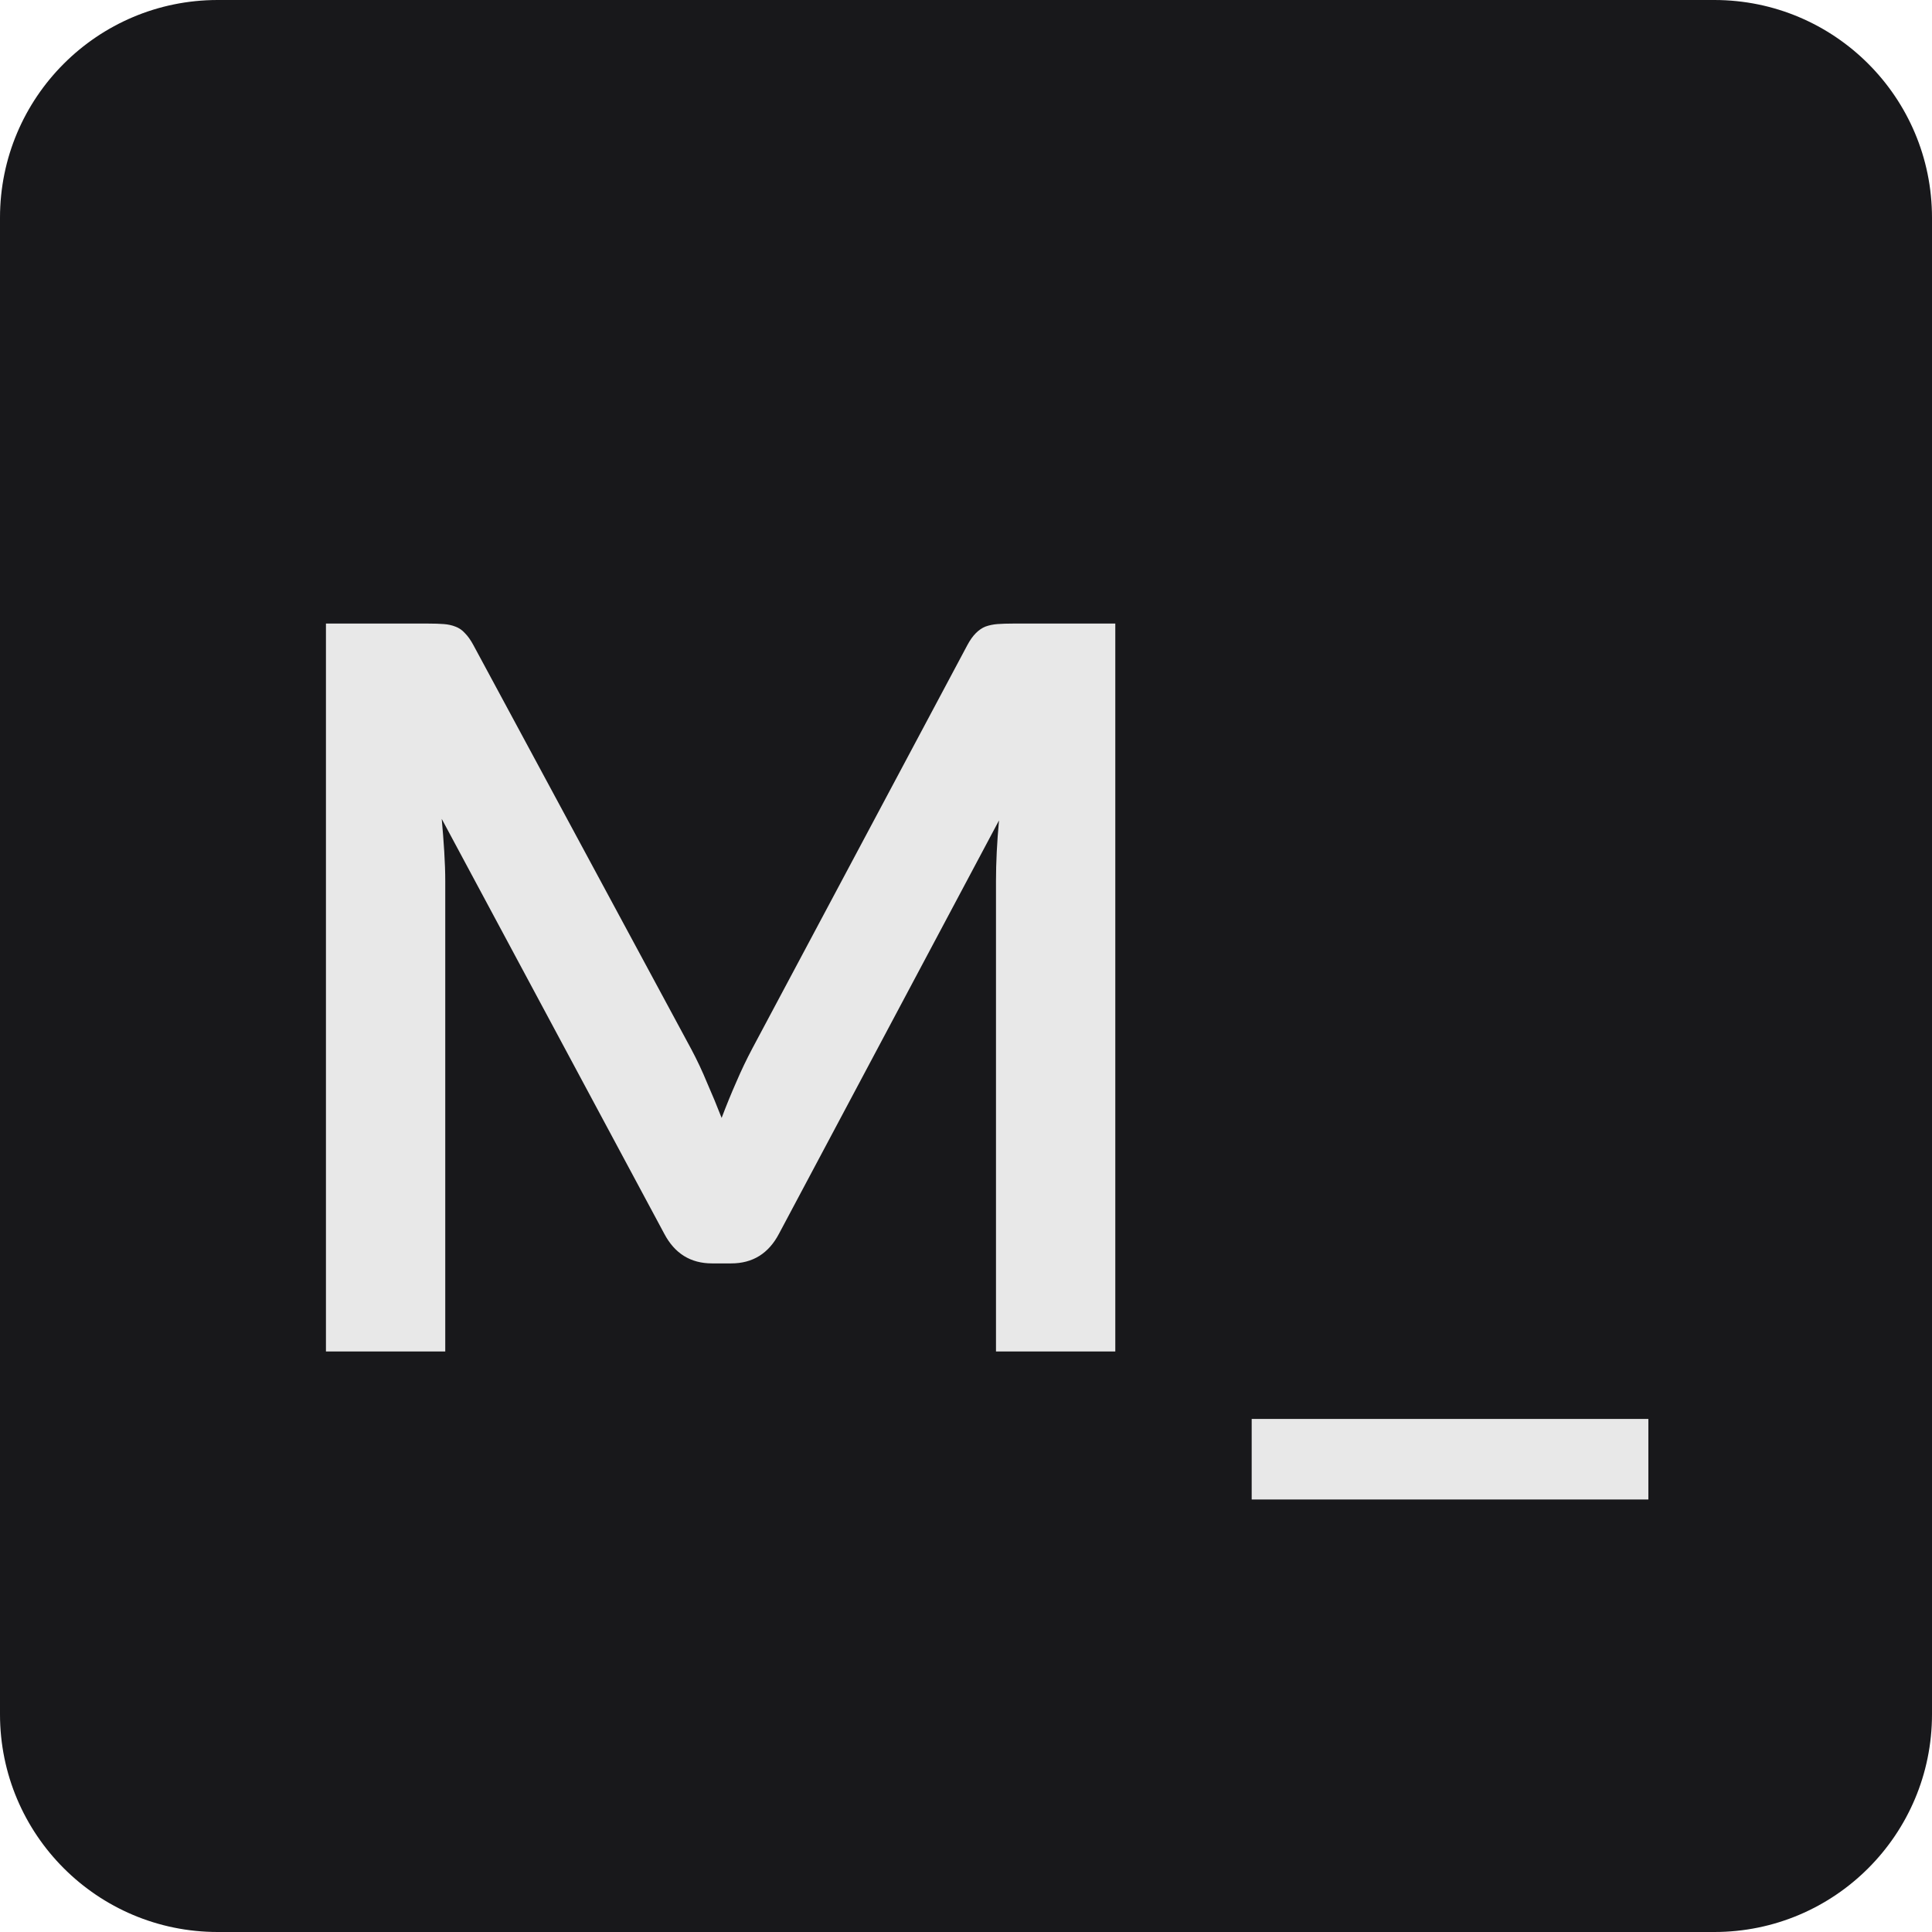 <svg width="213" height="213" viewBox="0 0 213 213" fill="none" xmlns="http://www.w3.org/2000/svg">
<path d="M0 24C0 10.745 10.745 0 24 0H189C202.255 0 213 10.745 213 24V189C213 202.255 202.255 213 189 213H24C10.745 213 0 202.255 0 189V24Z" fill="#18181B"/>
<path d="M122.96 68.747V149H109.806V97.163C109.806 95.091 109.917 92.853 110.139 90.448L85.885 136.013C84.739 138.196 82.981 139.288 80.613 139.288H78.504C76.136 139.288 74.379 138.196 73.231 136.013L48.7 90.281C48.812 91.502 48.904 92.704 48.978 93.888C49.052 95.073 49.089 96.164 49.089 97.163V149H35.935V68.747H47.202C47.868 68.747 48.441 68.766 48.922 68.802C49.404 68.84 49.829 68.932 50.199 69.08C50.606 69.228 50.958 69.469 51.254 69.802C51.587 70.135 51.901 70.579 52.197 71.133L76.228 115.7C76.858 116.884 77.431 118.105 77.949 119.363C78.504 120.621 79.04 121.916 79.558 123.248C80.076 121.879 80.613 120.565 81.168 119.307C81.723 118.012 82.315 116.773 82.944 115.589L106.643 71.133C106.939 70.579 107.253 70.135 107.586 69.802C107.919 69.469 108.271 69.228 108.641 69.08C109.048 68.932 109.492 68.84 109.973 68.802C110.453 68.766 111.027 68.747 111.693 68.747H122.96Z" fill="#E8E8E8"/>
<path d="M181.73 156.437V165.317H137.996V156.437H181.73Z" fill="#E8E8E8"/>
</svg>
